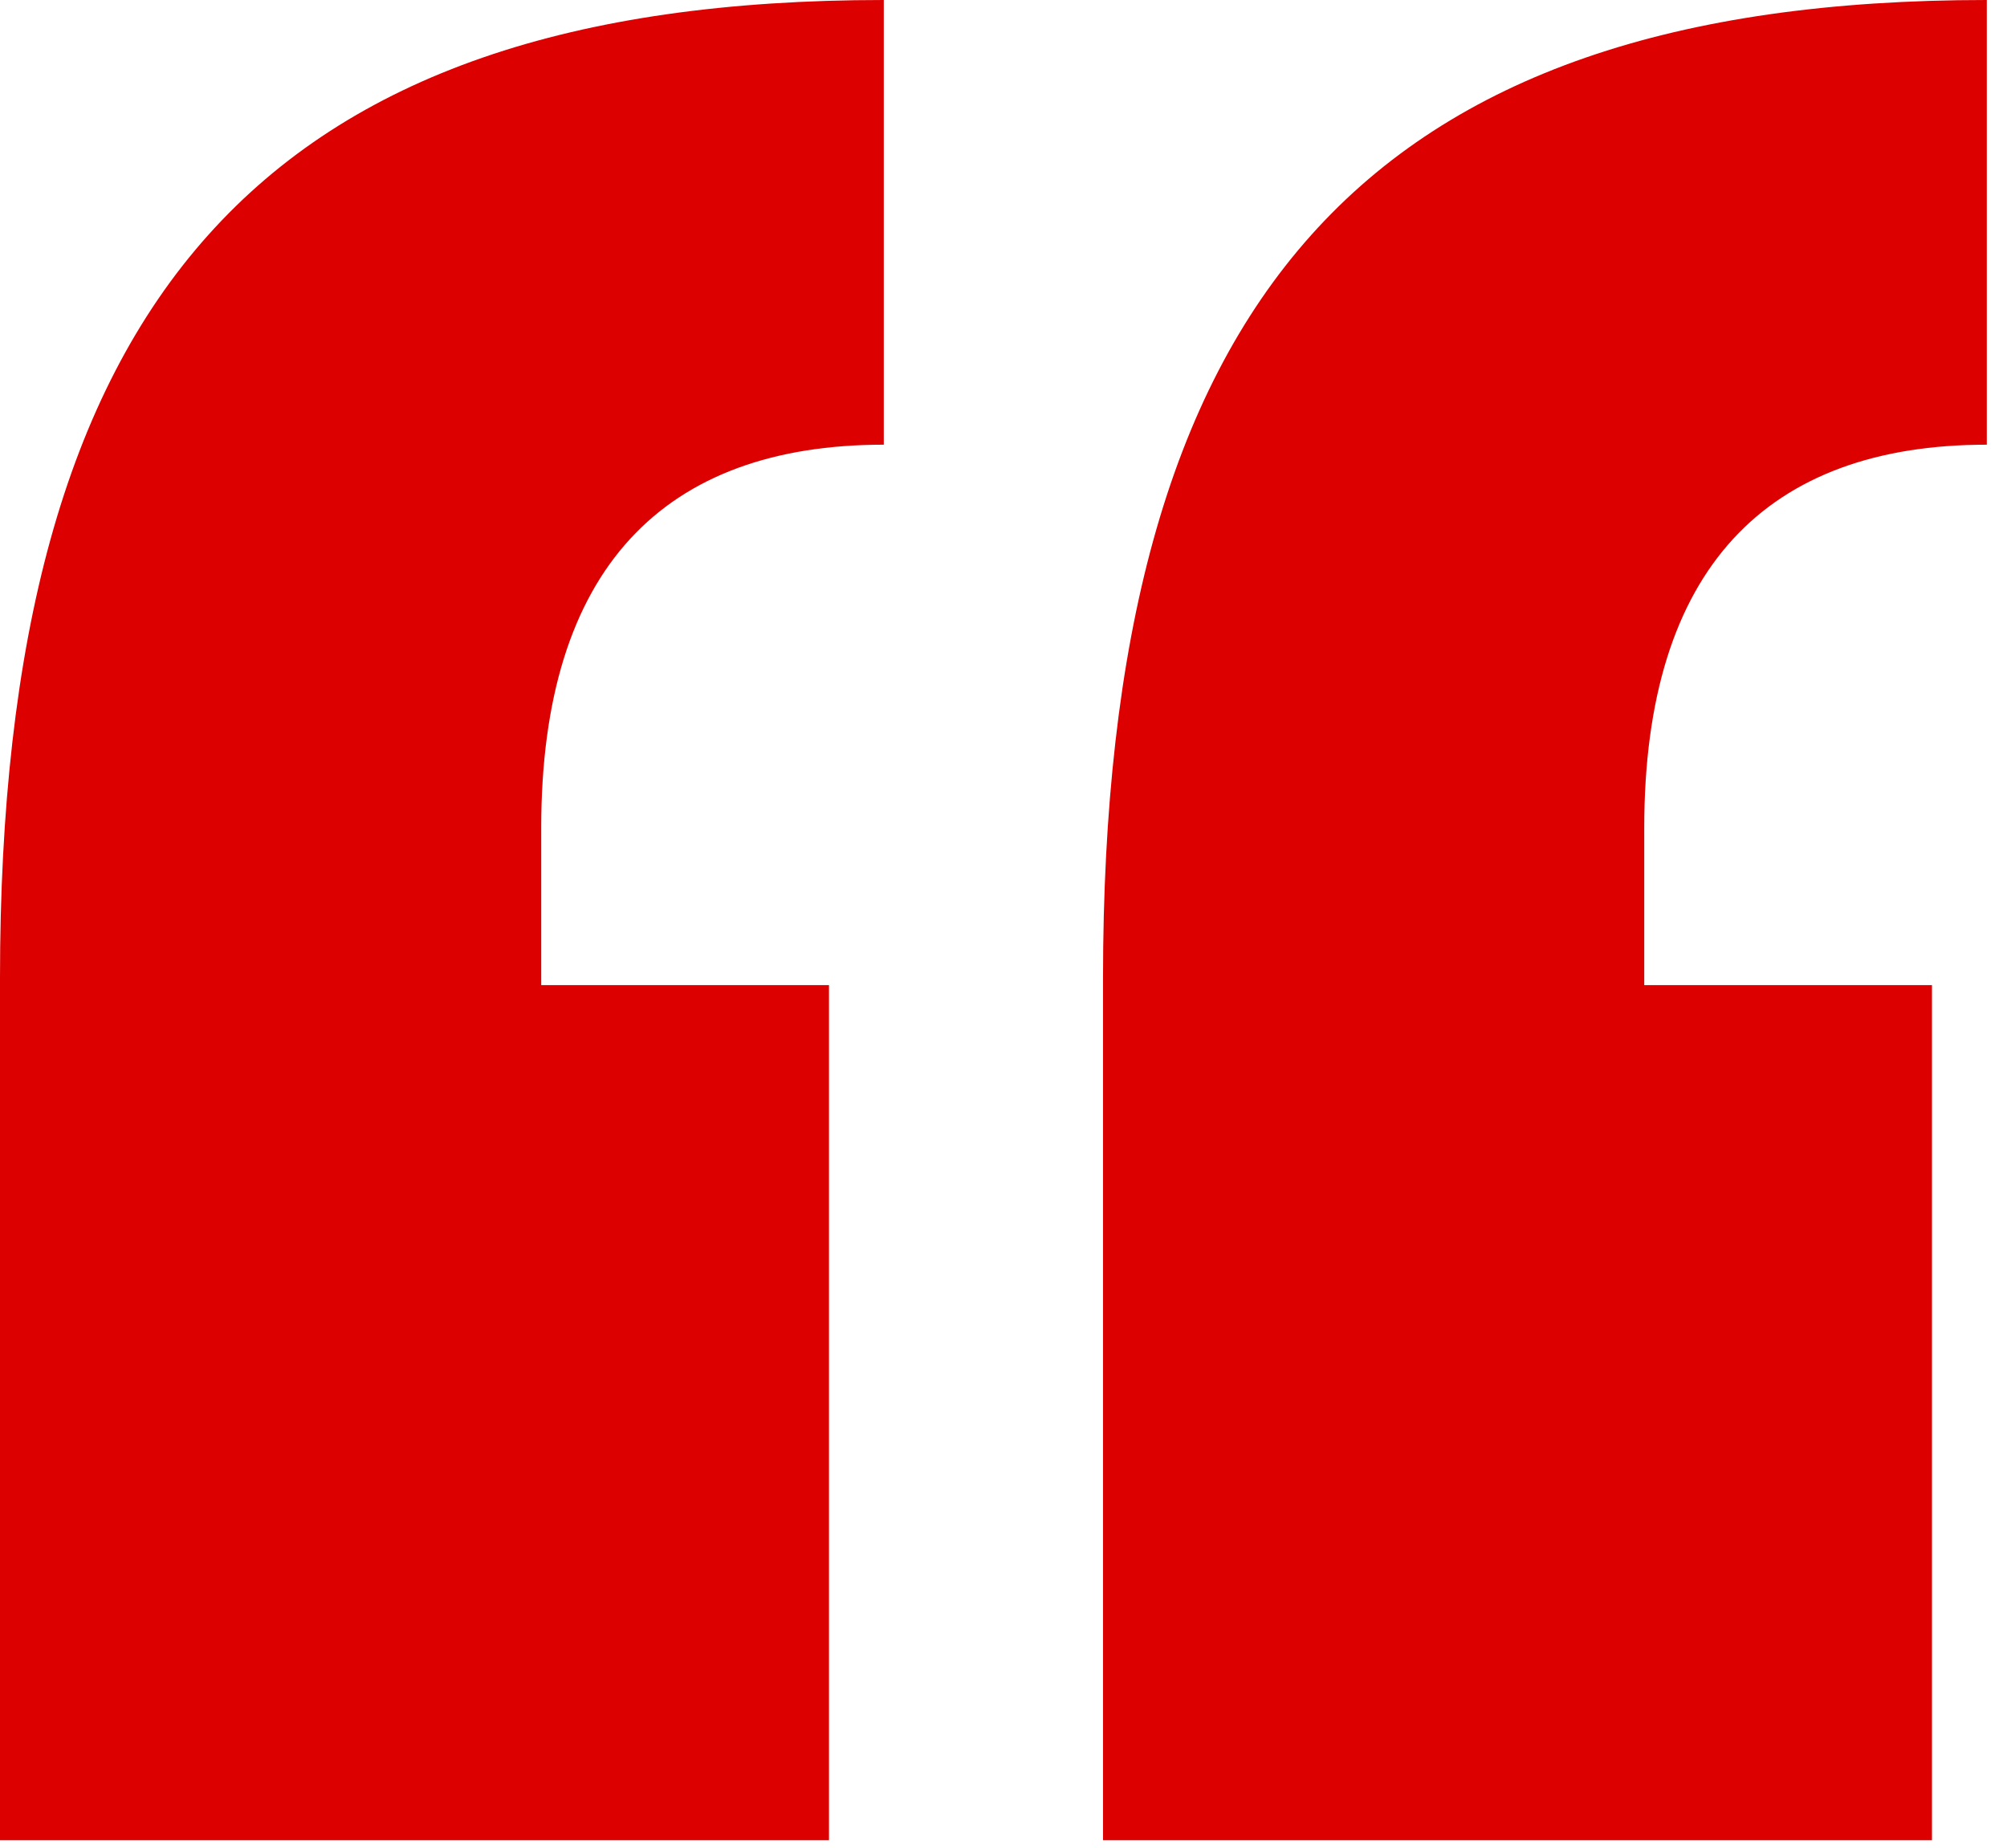 <svg width="63" height="58" viewBox="0 0 63 58" fill="none" xmlns="http://www.w3.org/2000/svg">
<path id="Vector" d="M1.2086e-05 30.709C1.2086e-05 9.449 8.172 4.4551e-06 27.742 4.4551e-06V13.959C20.86 13.959 16.989 17.824 16.989 25.985L16.989 30.924L26.022 30.924V57.767H1.2086e-05V30.709ZM34.624 30.709C34.624 9.449 42.796 4.4551e-06 62.366 4.4551e-06V13.959C55.484 13.959 51.613 17.824 51.613 25.985V30.924H60.645V57.767H34.624V30.709Z" fill="#dc0000"/>
</svg>
